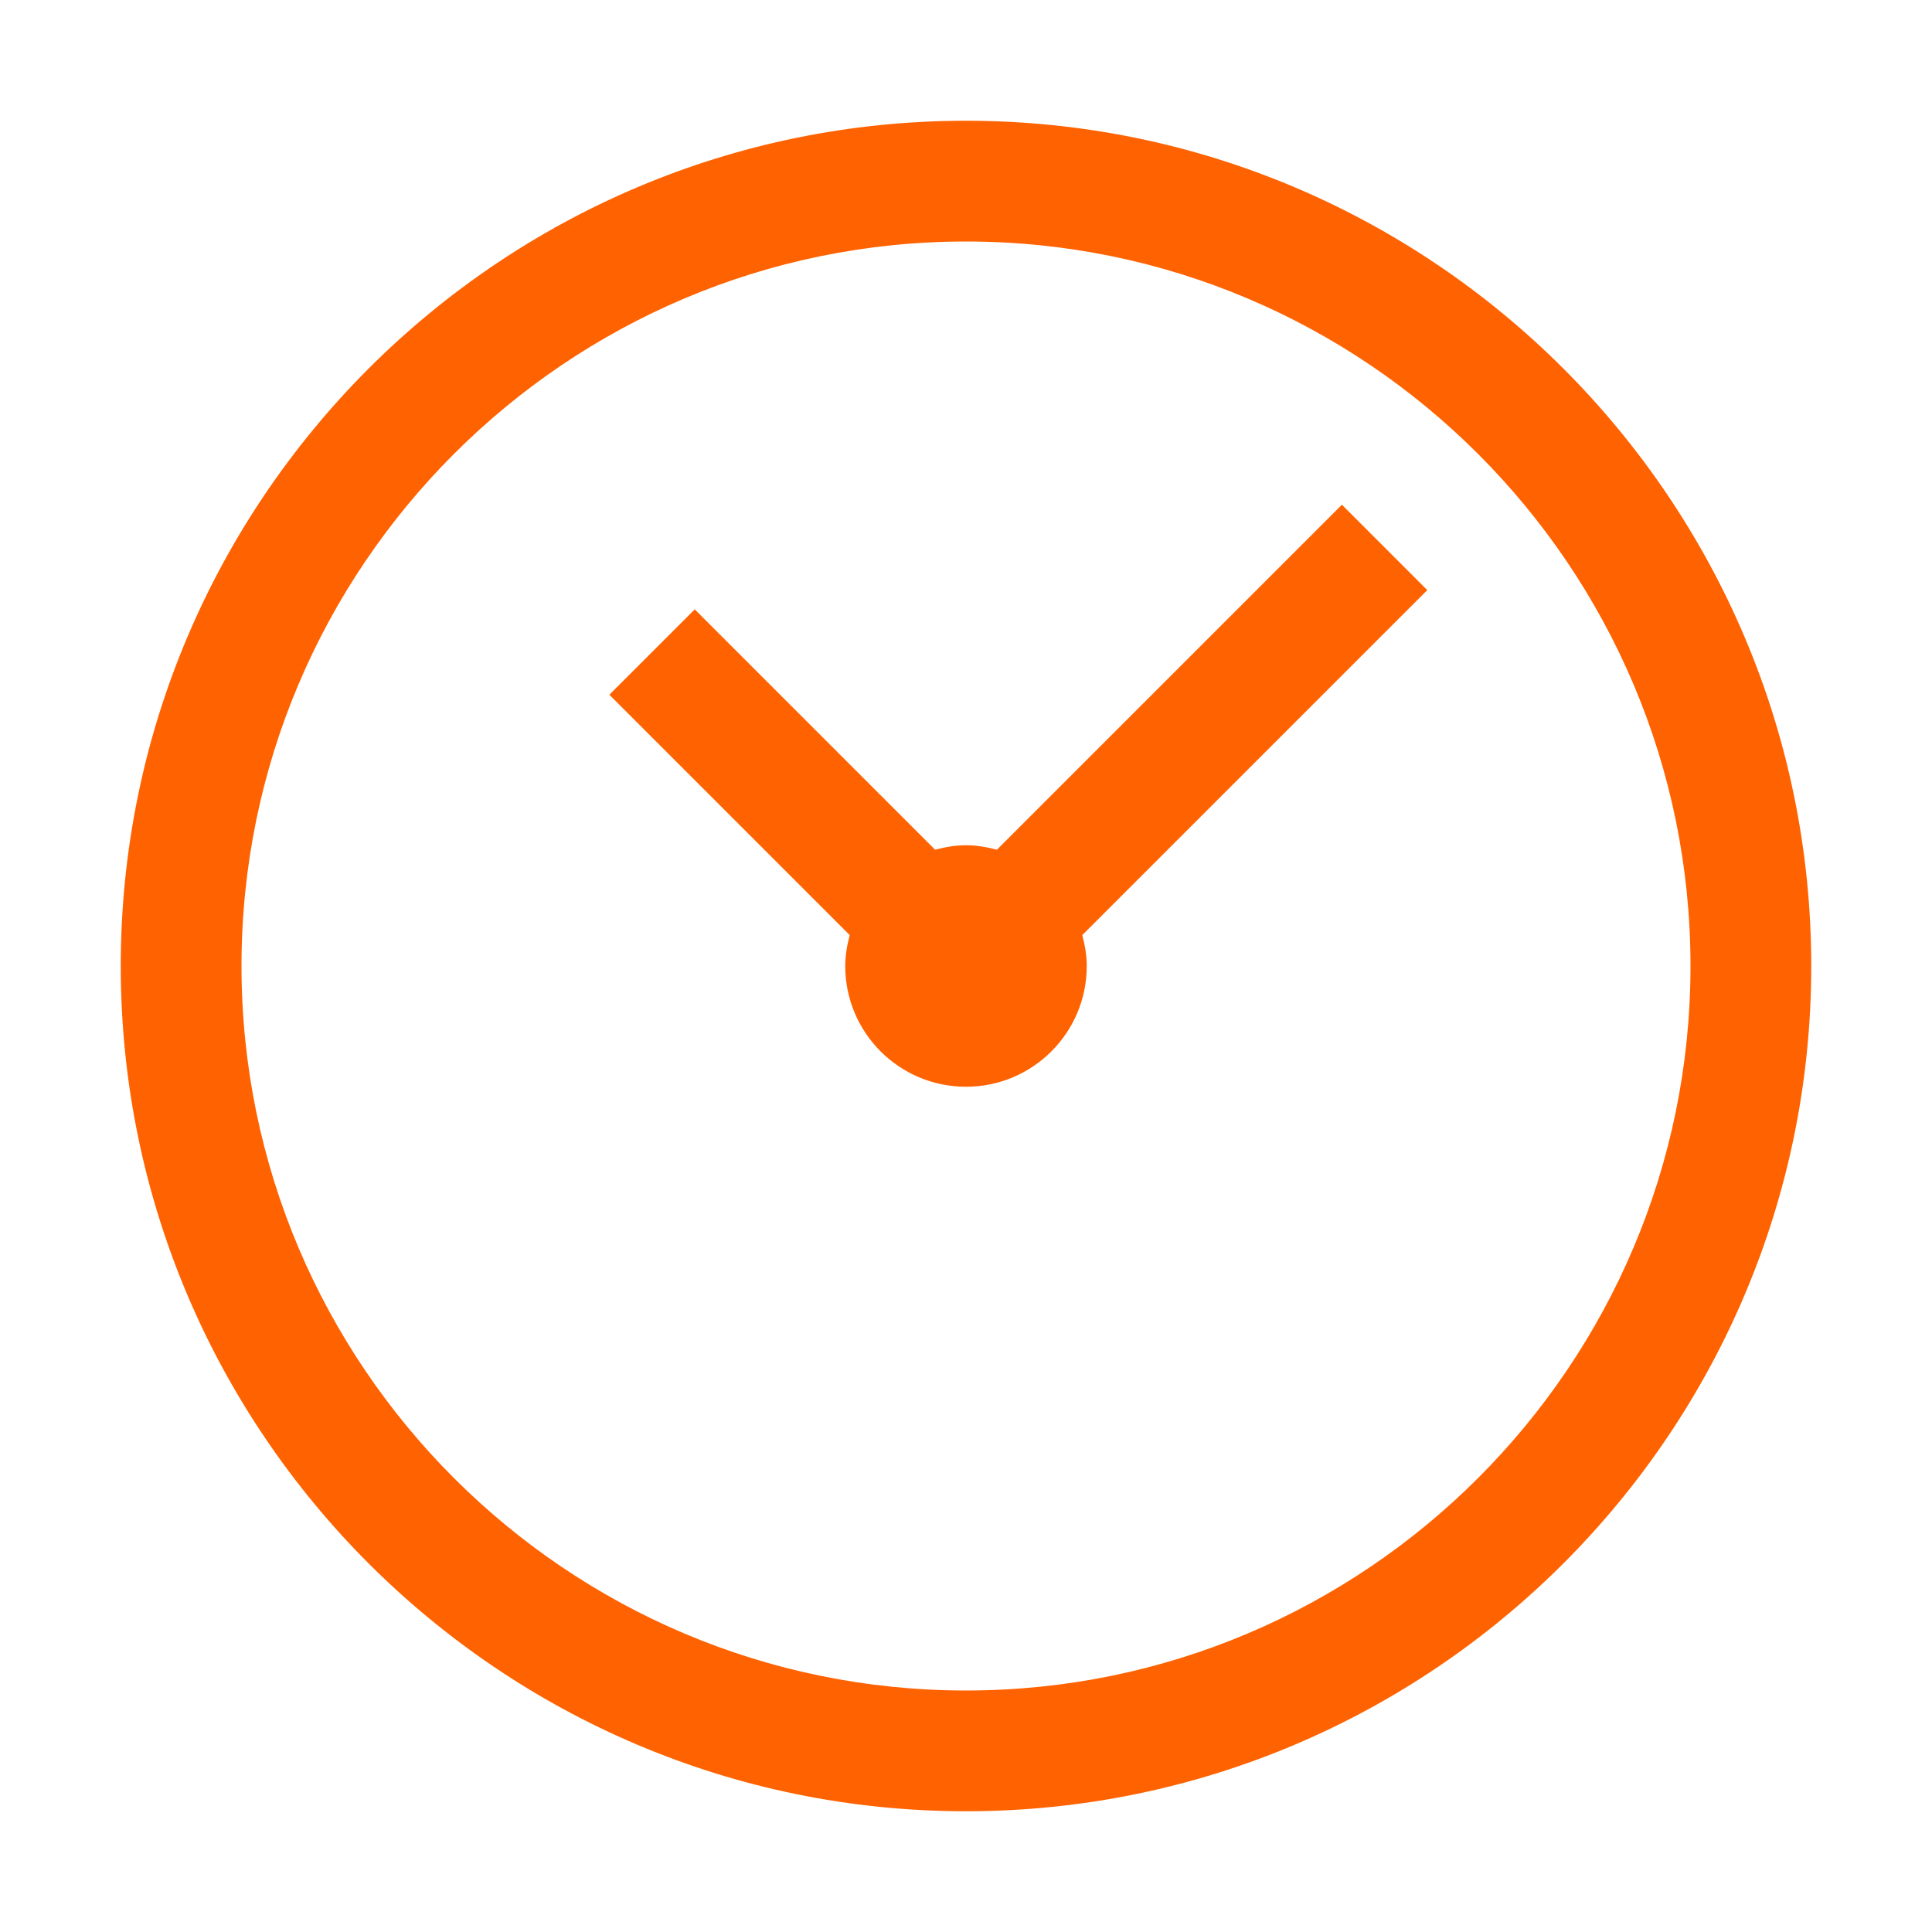 <svg width="32" height="32" viewBox="0 0 32 32" fill="none" xmlns="http://www.w3.org/2000/svg">
<path fill-rule="evenodd" clip-rule="evenodd" d="M16 2C23.72 2 30 8.28 30 16C30 23.72 23.72 30 16 30C8.28 30 2 23.72 2 16C2 8.28 8.28 2 16 2ZM16 4C9.383 4 4 9.383 4 16C4 22.617 9.383 28 16 28C22.617 28 28 22.617 28 16C28 9.383 22.617 4 16 4ZM22.226 8.36L23.64 9.774L17.926 15.488C17.969 15.652 18 15.822 18 16C18 17.105 17.104 18 16 18C14.895 18 14 17.105 14 16C14 15.822 14.031 15.652 14.074 15.488L10.093 11.507L11.507 10.093L15.488 14.074C15.653 14.031 15.822 14 16 14C16.178 14 16.347 14.031 16.512 14.074L22.226 8.36Z" fill="#FF6200"/>
</svg>
